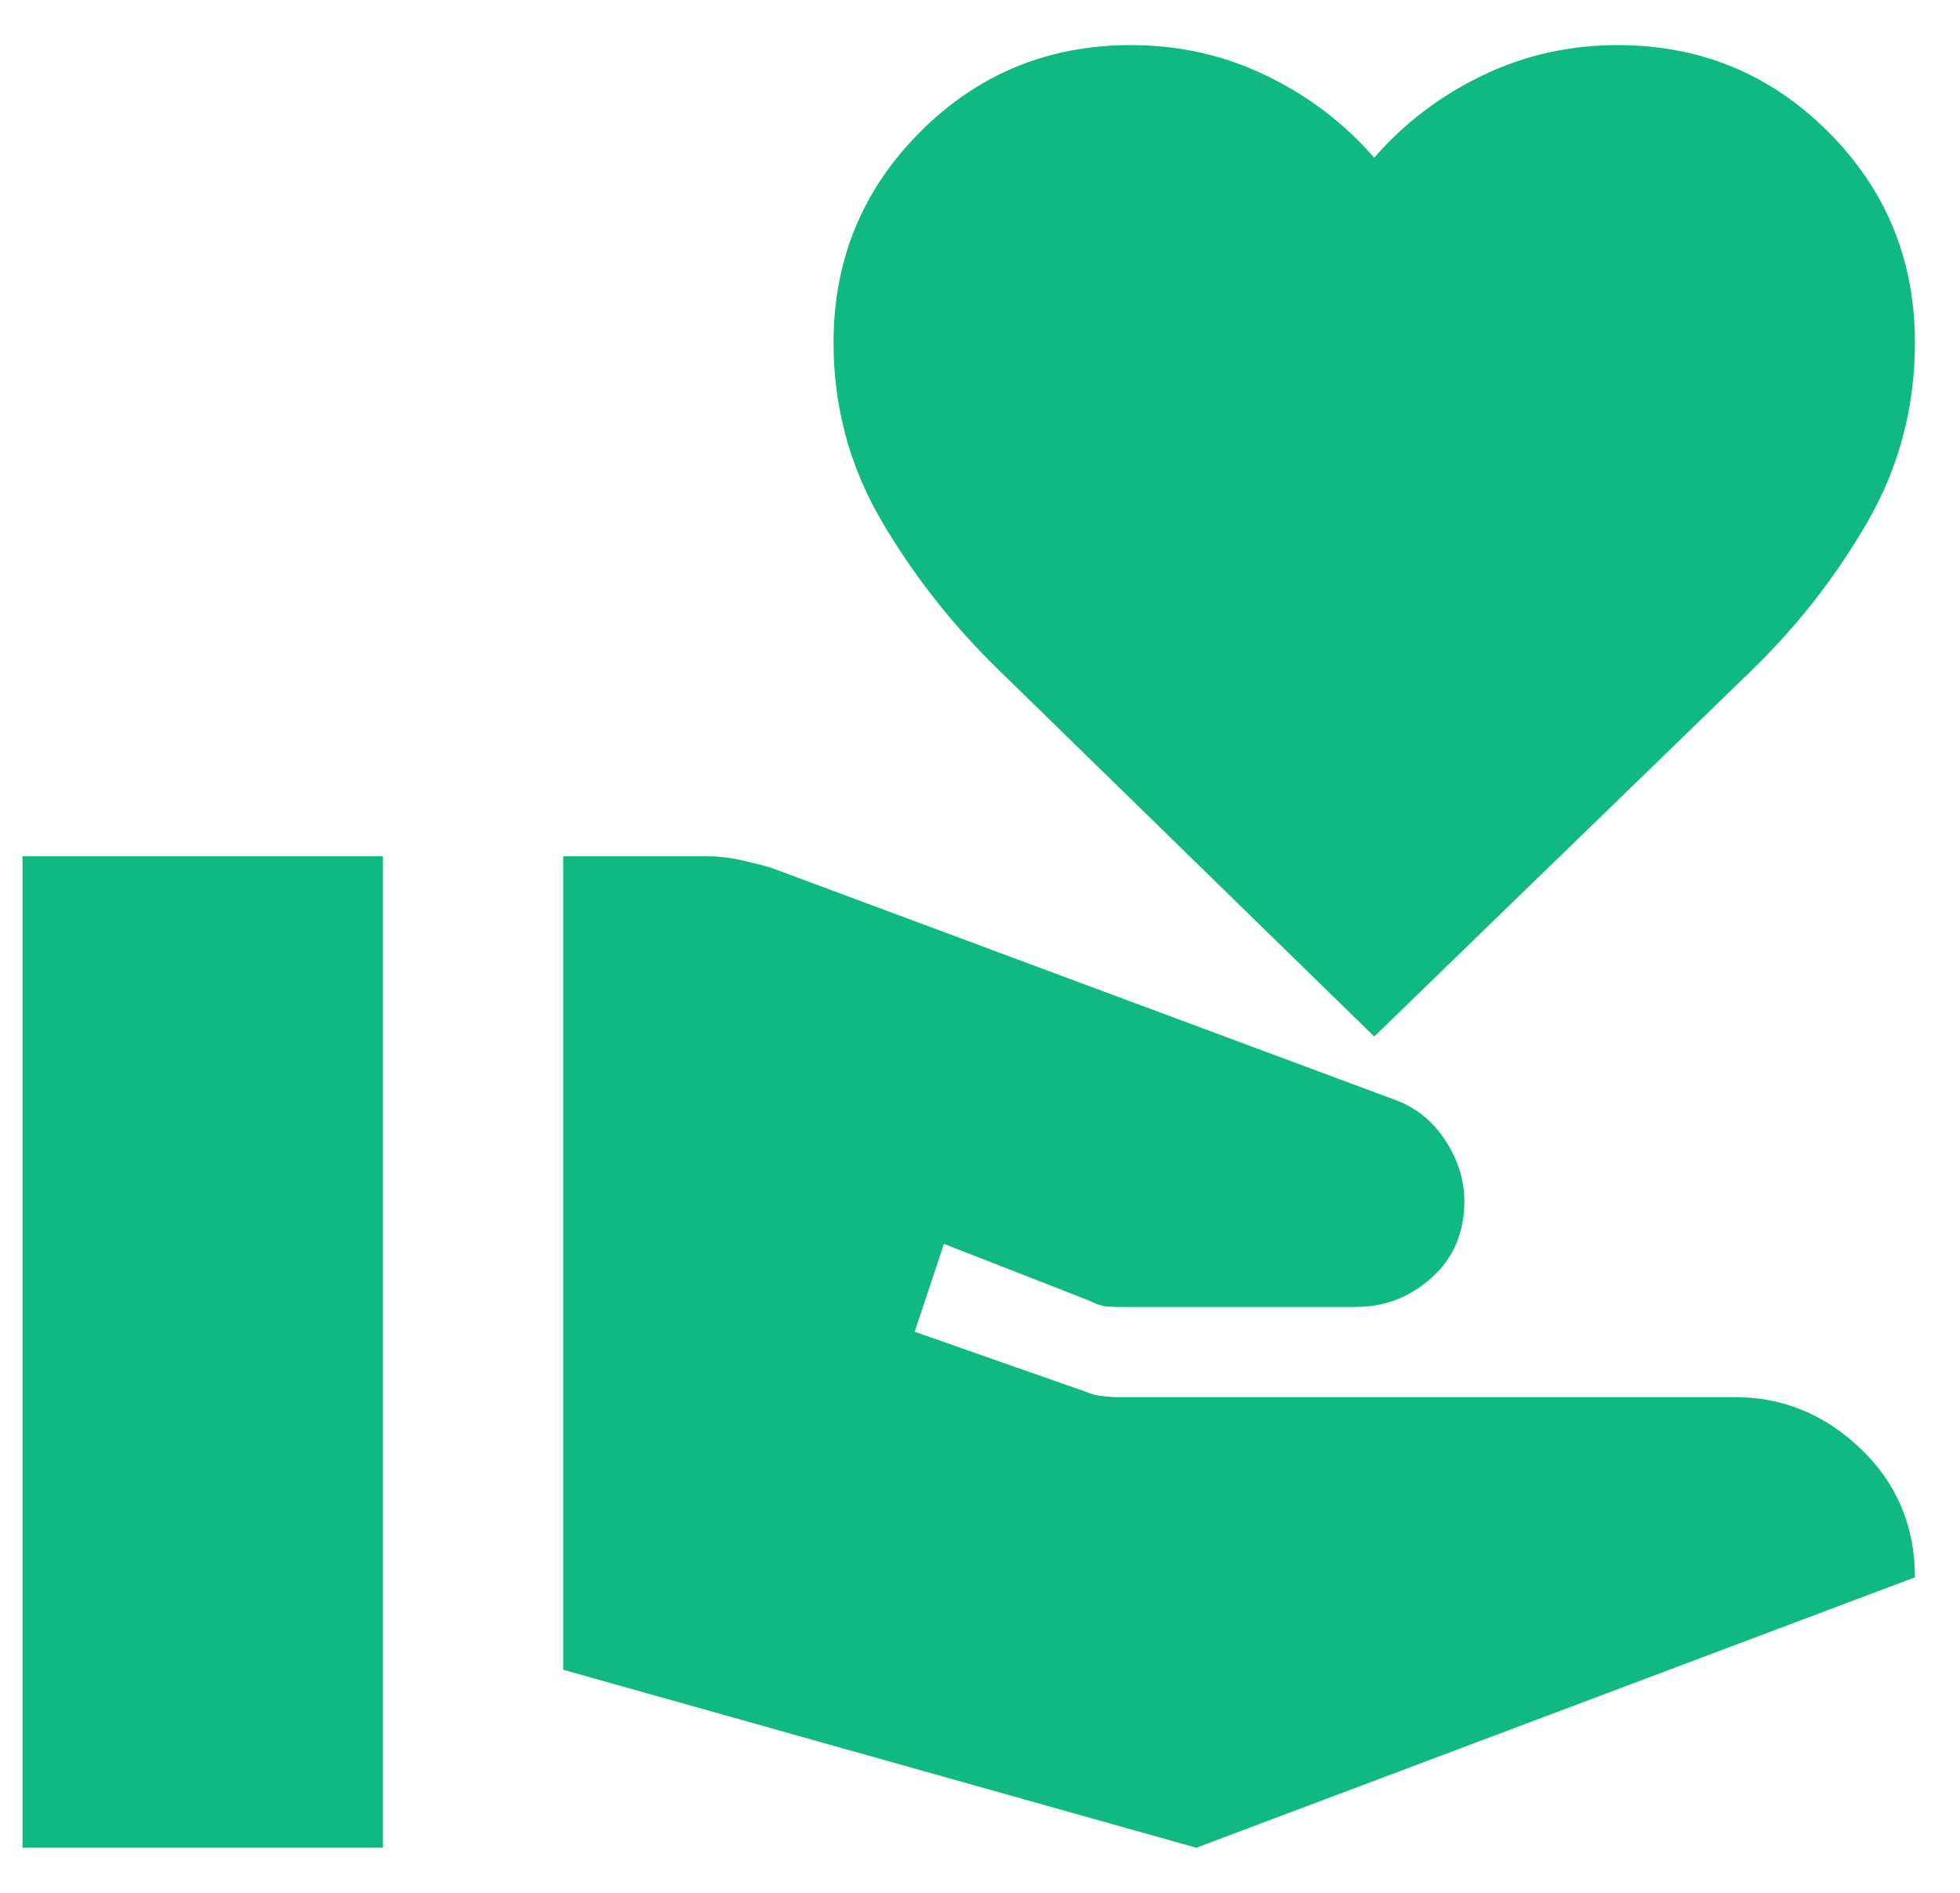 <svg xmlns="http://www.w3.org/2000/svg" fill="none" viewBox="0 0 29 28" height="28" width="29">
<path fill="#10B981" d="M8.333 24.7V12.667H10.466C10.622 12.667 10.777 12.683 10.933 12.717C11.089 12.75 11.244 12.789 11.4 12.833L20.633 16.267C20.944 16.378 21.194 16.578 21.383 16.867C21.572 17.155 21.666 17.456 21.666 17.767C21.666 18.233 21.505 18.611 21.183 18.9C20.861 19.189 20.489 19.333 20.066 19.333H16.566C16.455 19.333 16.372 19.328 16.316 19.317C16.261 19.305 16.189 19.278 16.1 19.233L13.966 18.4L13.533 19.7L16.1 20.6C16.144 20.622 16.211 20.639 16.3 20.65C16.389 20.661 16.466 20.667 16.533 20.667H25.666C26.378 20.667 27 20.922 27.533 21.433C28.066 21.944 28.333 22.578 28.333 23.333L17.7 27.333L8.333 24.7ZM0.333 27.333V12.667H5.666V27.333H0.333ZM20.333 15.333L14.8 9.933C14.111 9.267 13.527 8.528 13.05 7.717C12.572 6.906 12.333 6.022 12.333 5.067C12.333 3.844 12.761 2.806 13.616 1.95C14.472 1.094 15.511 0.667 16.733 0.667C17.444 0.667 18.111 0.817 18.733 1.117C19.355 1.417 19.889 1.822 20.333 2.333C20.777 1.822 21.311 1.417 21.933 1.117C22.555 0.817 23.222 0.667 23.933 0.667C25.155 0.667 26.194 1.094 27.05 1.95C27.905 2.806 28.333 3.844 28.333 5.067C28.333 6.022 28.1 6.906 27.633 7.717C27.166 8.528 26.589 9.267 25.9 9.933L20.333 15.333Z"></path>
</svg>
